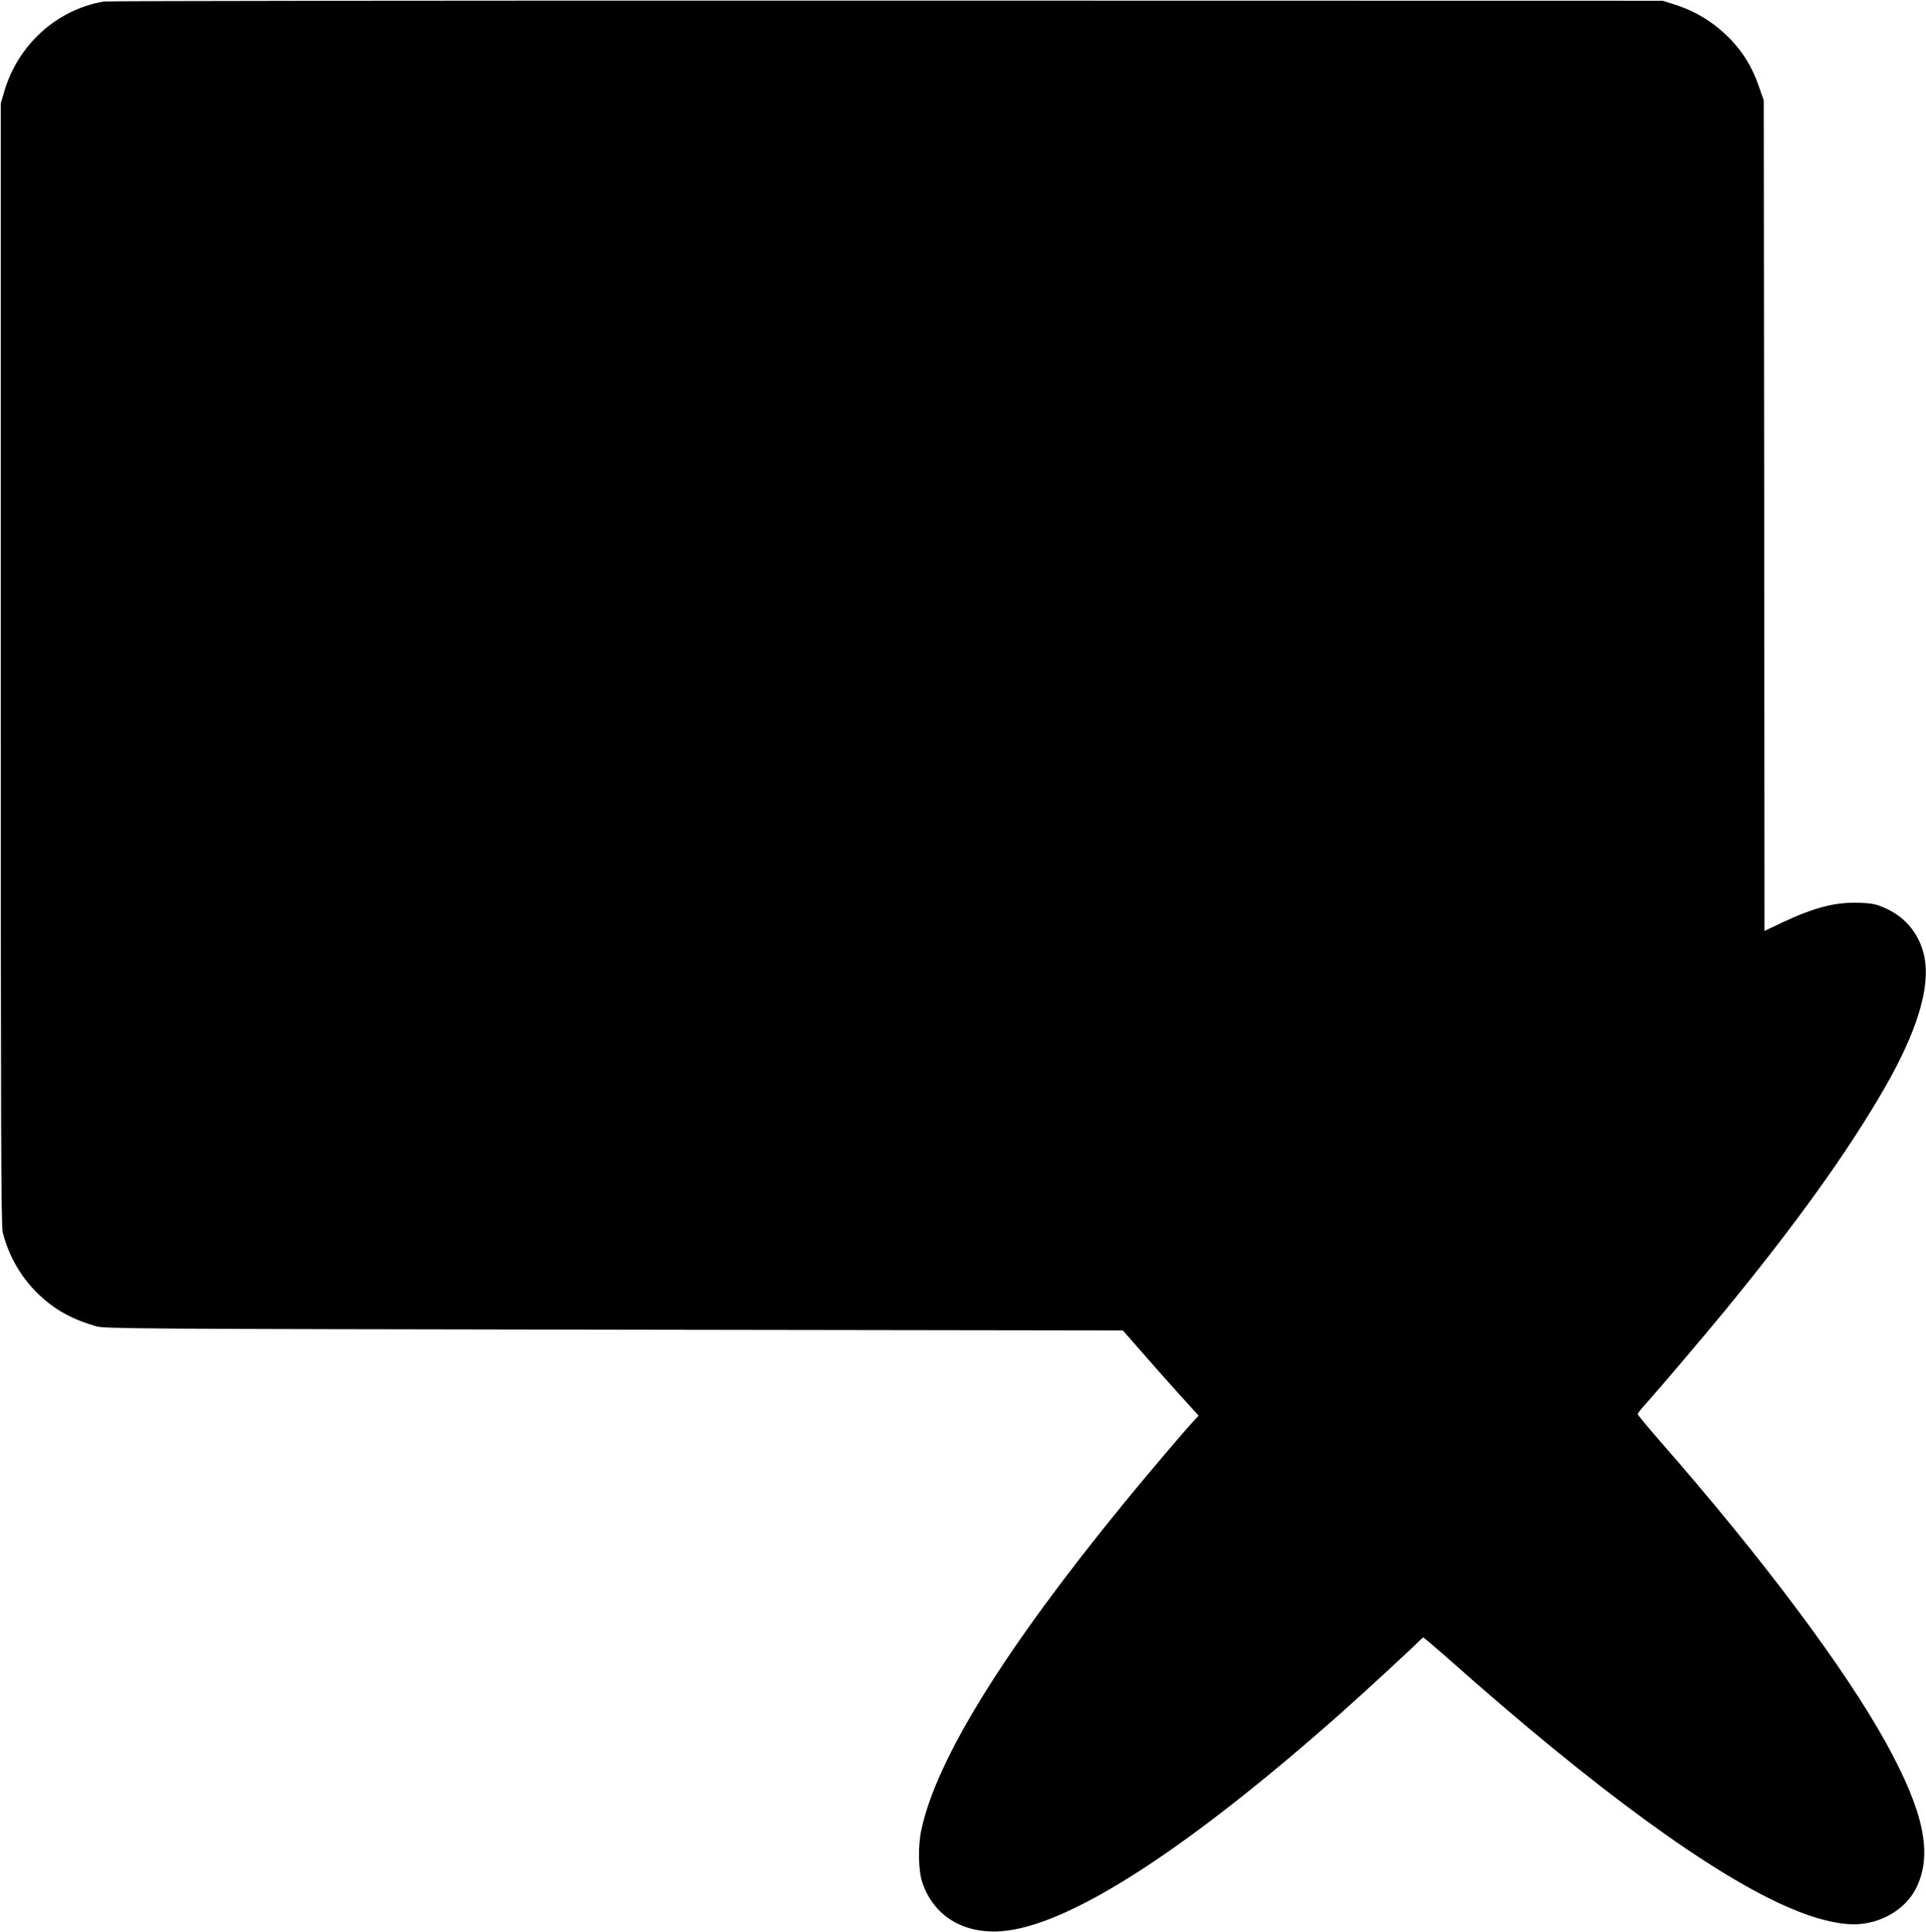 <?xml version="1.0" standalone="no"?>
<!DOCTYPE svg PUBLIC "-//W3C//DTD SVG 20010904//EN"
 "http://www.w3.org/TR/2001/REC-SVG-20010904/DTD/svg10.dtd">
<svg version="1.0" xmlns="http://www.w3.org/2000/svg"
 width="1276pt" height="1280pt" viewBox="0 0 1276 1280"
 preserveAspectRatio="xMidYMid meet">
<g transform="translate(0,1280) scale(0.1,-0.1)"
fill="#000000" stroke="none">
<path d="M688 12790 c-312 -53 -570 -287 -660 -597 l-23 -78 0 -3715 c0 -3007
2 -3725 13 -3765 41 -160 121 -298 237 -410 105 -101 219 -165 380 -212 57
-17 244 -18 3432 -23 l3372 -5 128 -146 c70 -81 183 -208 251 -283 l123 -136
-44 -47 c-61 -67 -311 -361 -443 -523 -796 -973 -1250 -1704 -1350 -2175 -23
-106 -20 -268 6 -346 74 -221 268 -342 520 -325 444 30 1230 536 2270 1460
162 144 477 435 504 465 11 11 22 21 26 21 4 0 78 -64 166 -141 977 -868 1756
-1436 2265 -1652 165 -71 311 -107 424 -107 171 1 338 97 408 237 113 223 56
504 -196 962 -274 497 -819 1225 -1496 1999 -83 95 -151 177 -151 182 0 5 21
33 48 62 82 91 392 456 533 628 475 580 812 1050 1054 1470 216 375 306 671
264 872 -30 143 -119 256 -249 316 -65 30 -88 36 -171 40 -161 8 -308 -29
-525 -132 l-114 -54 -2 2751 -3 2752 -33 94 c-42 122 -99 216 -180 303 -109
115 -235 194 -384 240 l-73 23 -5140 1 c-2827 1 -5161 -2 -5187 -6z"/>
</g>
</svg>